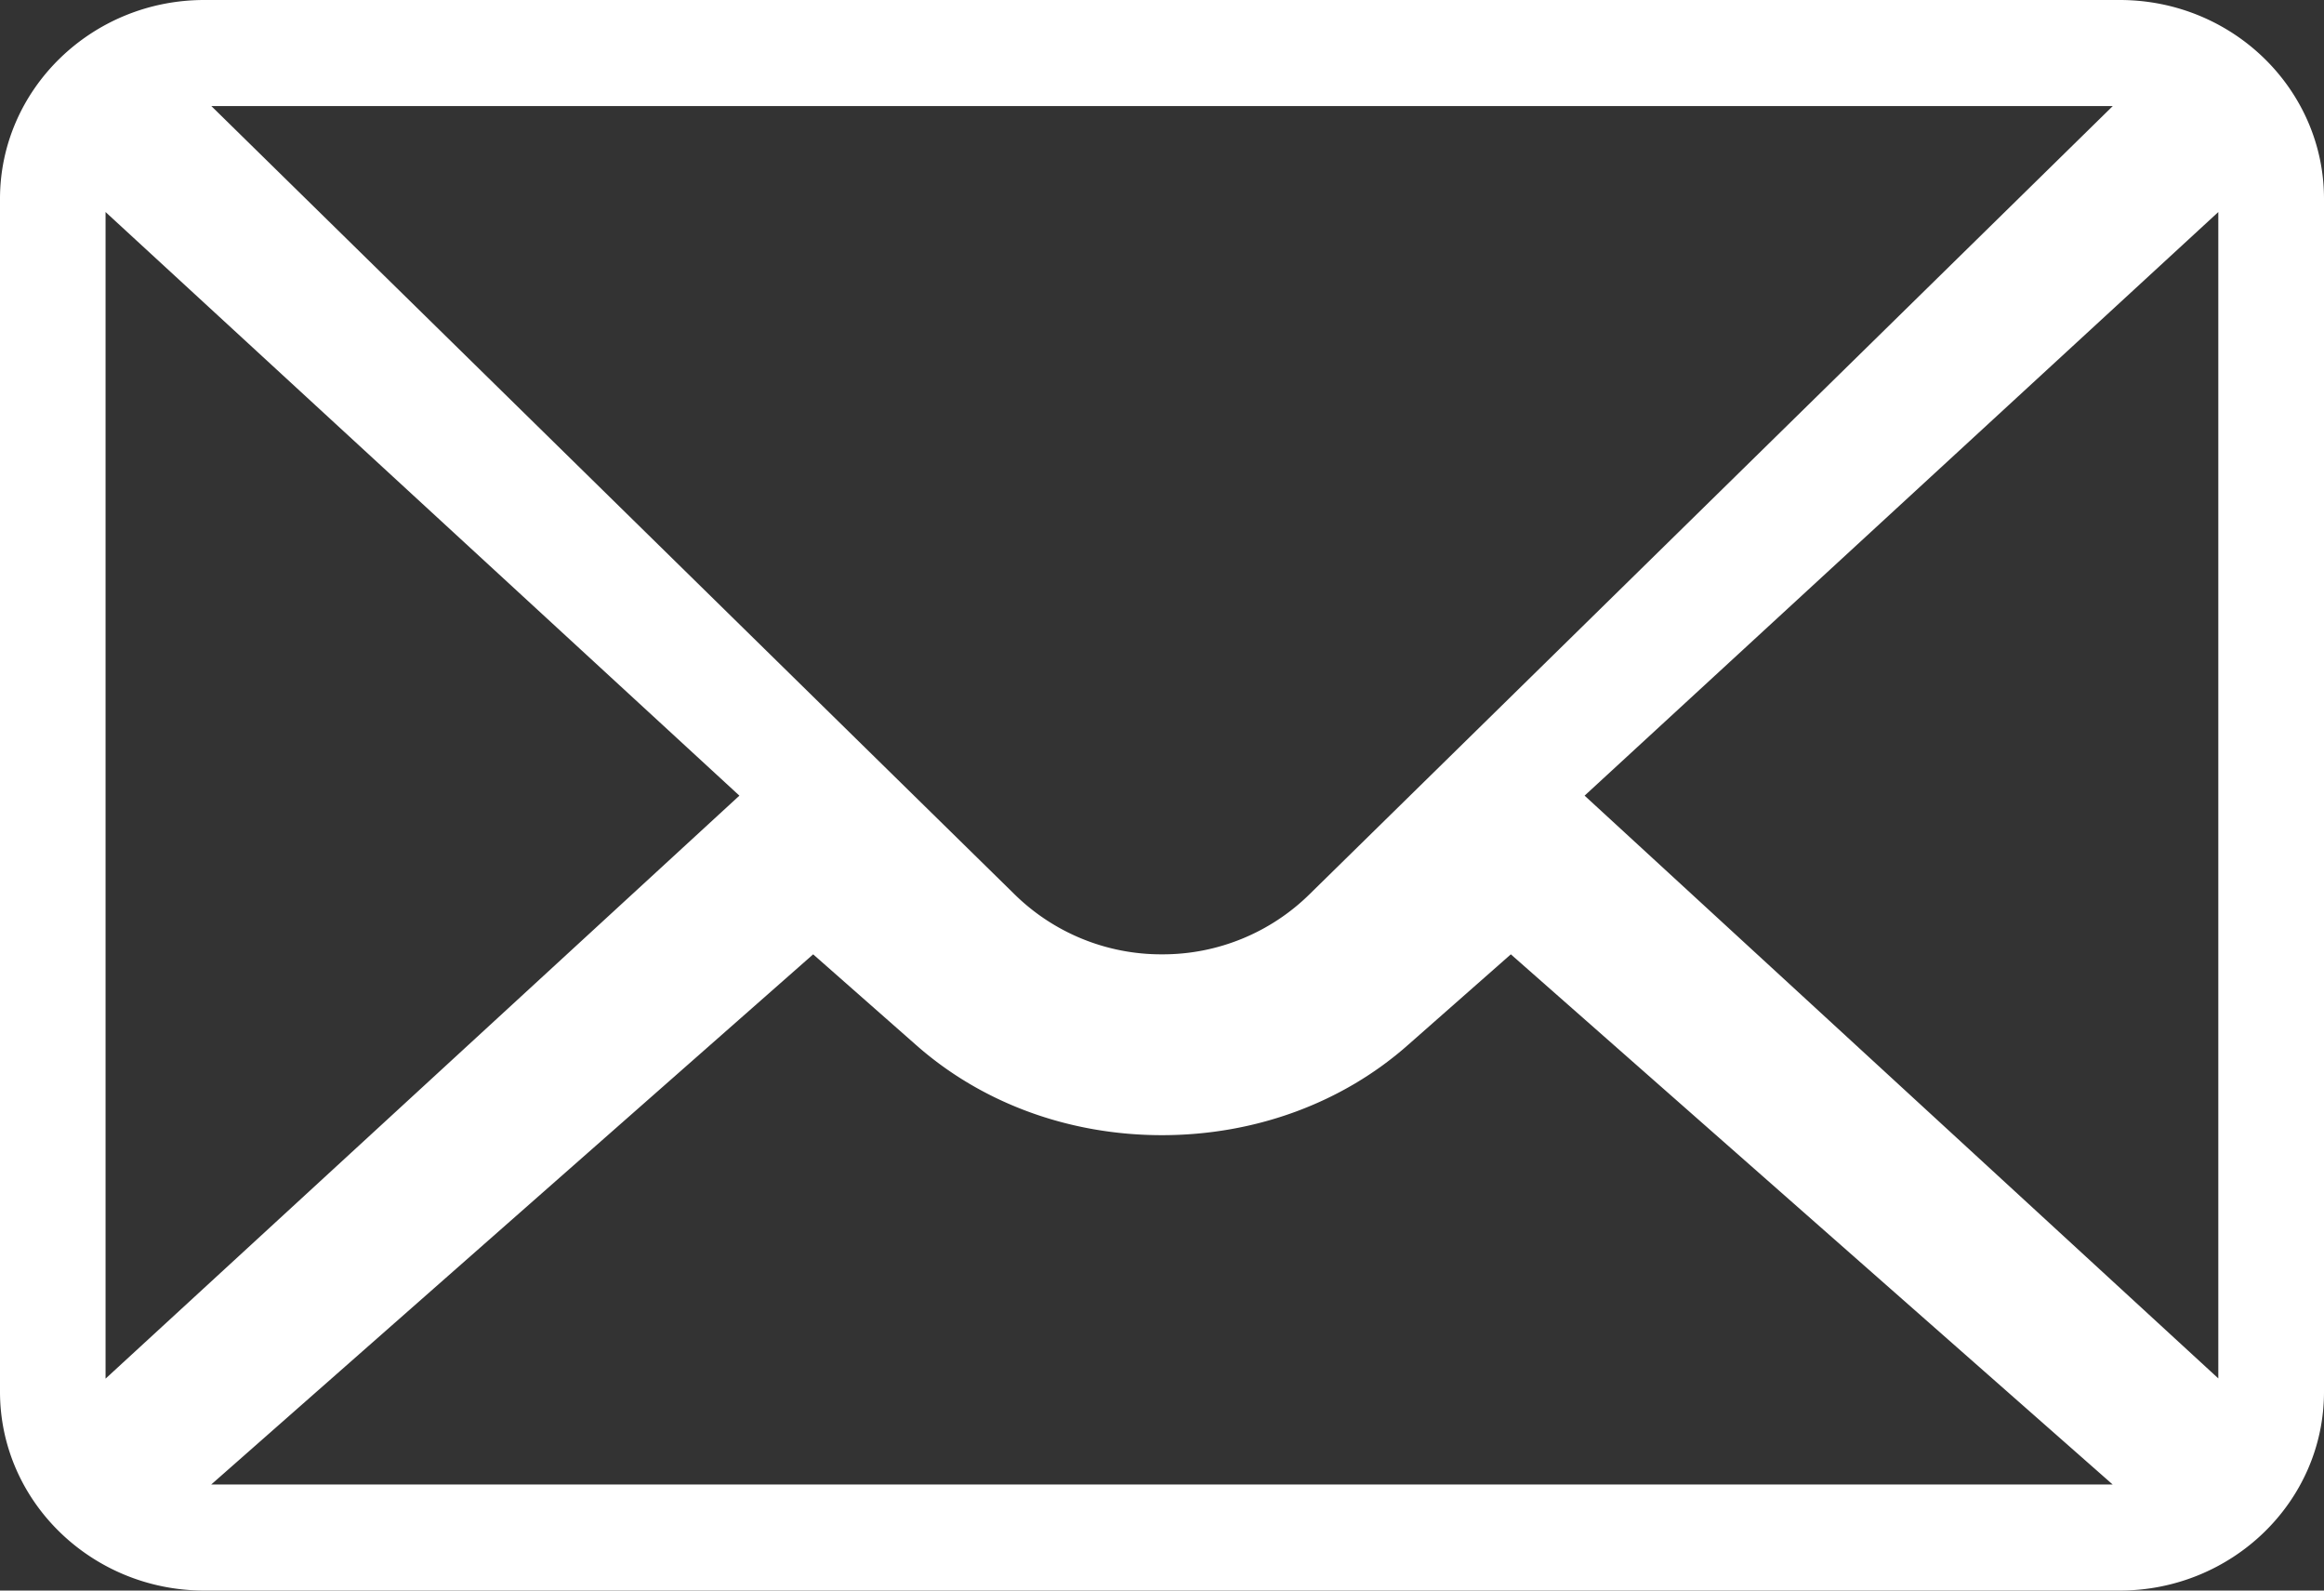 <svg width="19" height="13" viewBox="0 0 19 13" version="1.1" xmlns="http://www.w3.org/2000/svg"><rect x="0" y="0" width="19" height="13" fill="#333333" stroke="none"/><g id="Page-1" stroke="none" stroke-width="1" fill="none" fill-rule="evenodd"><g id="mail" fill="#FFF" fill-rule="nonzero"><path d="M17.33 0H1.67C.747 0 0 .732 0 1.625v9.75C0 12.274.753 13 1.67 13h15.66c.915 0 1.67-.723 1.67-1.625v-9.75C19 .733 18.256 0 17.33 0zm-.057.867l-6.565 6.44A1.71 1.71 0 019.5 7.8a1.71 1.71 0 01-1.21-.495L1.728.867h15.546zm-16.41 10.4V1.733l5.182 4.77-5.181 4.764zm.864.866L6.648 7.8l.838.738c.538.477 1.253.74 2.014.74.76 0 1.476-.263 2.013-.739l.839-.739 4.92 4.333H1.728zm16.41-.866l-5.182-4.764 5.181-4.77v9.534z" id="Shape"/></g></g></svg>